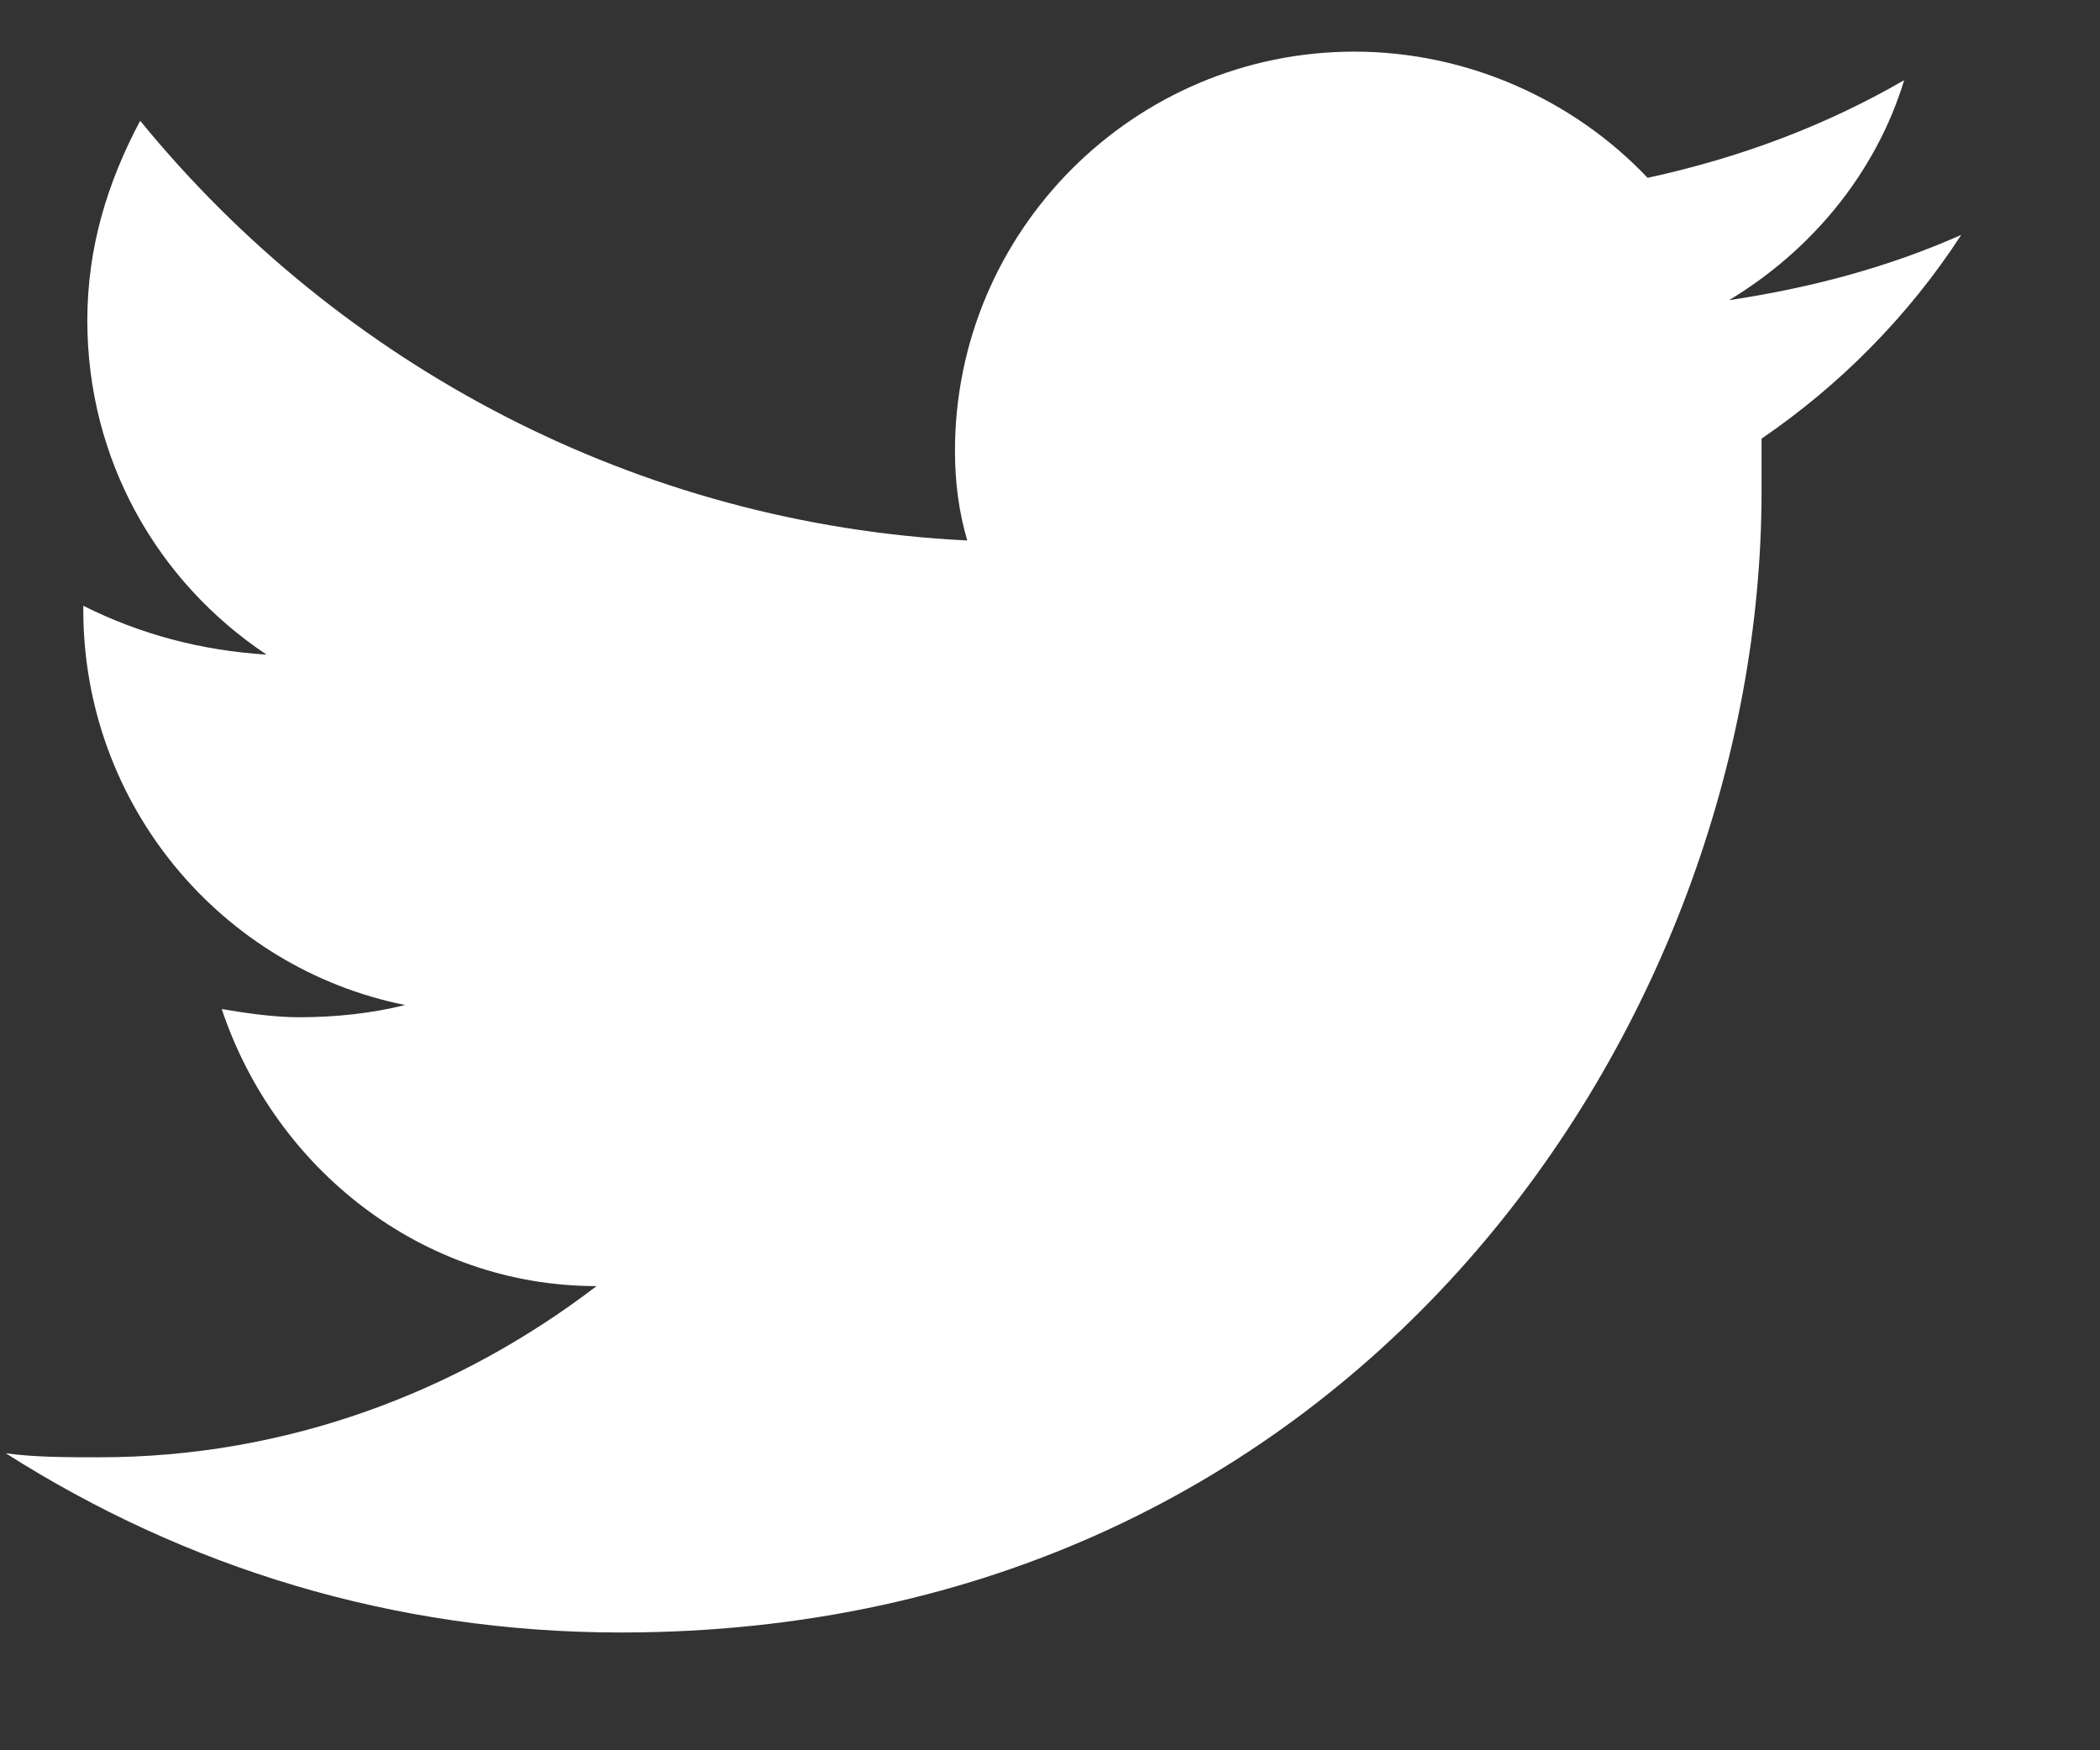 <svg width="12" height="10" viewBox="0 0 12 10" fill="none" xmlns="http://www.w3.org/2000/svg">
<rect x="0" y="0" width="12" height="10" fill="#333333" stroke="none"/>
<path d="M11.207 1.342C10.788 1.528 10.346 1.645 9.88 1.715C10.346 1.435 10.718 0.993 10.881 0.458C10.439 0.714 9.95 0.9 9.415 1.016C8.996 0.574 8.39 0.295 7.739 0.295C6.481 0.295 5.457 1.319 5.457 2.576C5.457 2.762 5.48 2.925 5.527 3.088C3.641 2.995 1.942 2.087 0.801 0.69C0.615 1.04 0.499 1.412 0.499 1.831C0.499 2.623 0.895 3.321 1.523 3.74C1.151 3.717 0.801 3.624 0.476 3.461V3.484C0.476 4.601 1.267 5.532 2.315 5.742C2.128 5.789 1.919 5.812 1.709 5.812C1.57 5.812 1.407 5.789 1.267 5.765C1.57 6.673 2.408 7.348 3.409 7.348C2.617 7.953 1.639 8.326 0.569 8.326C0.382 8.326 0.196 8.326 0.033 8.303C1.057 8.954 2.245 9.327 3.548 9.327C7.762 9.327 10.066 5.835 10.066 2.809C10.066 2.716 10.066 2.599 10.066 2.506C10.509 2.204 10.905 1.808 11.207 1.342Z" fill="white"/>
</svg>
